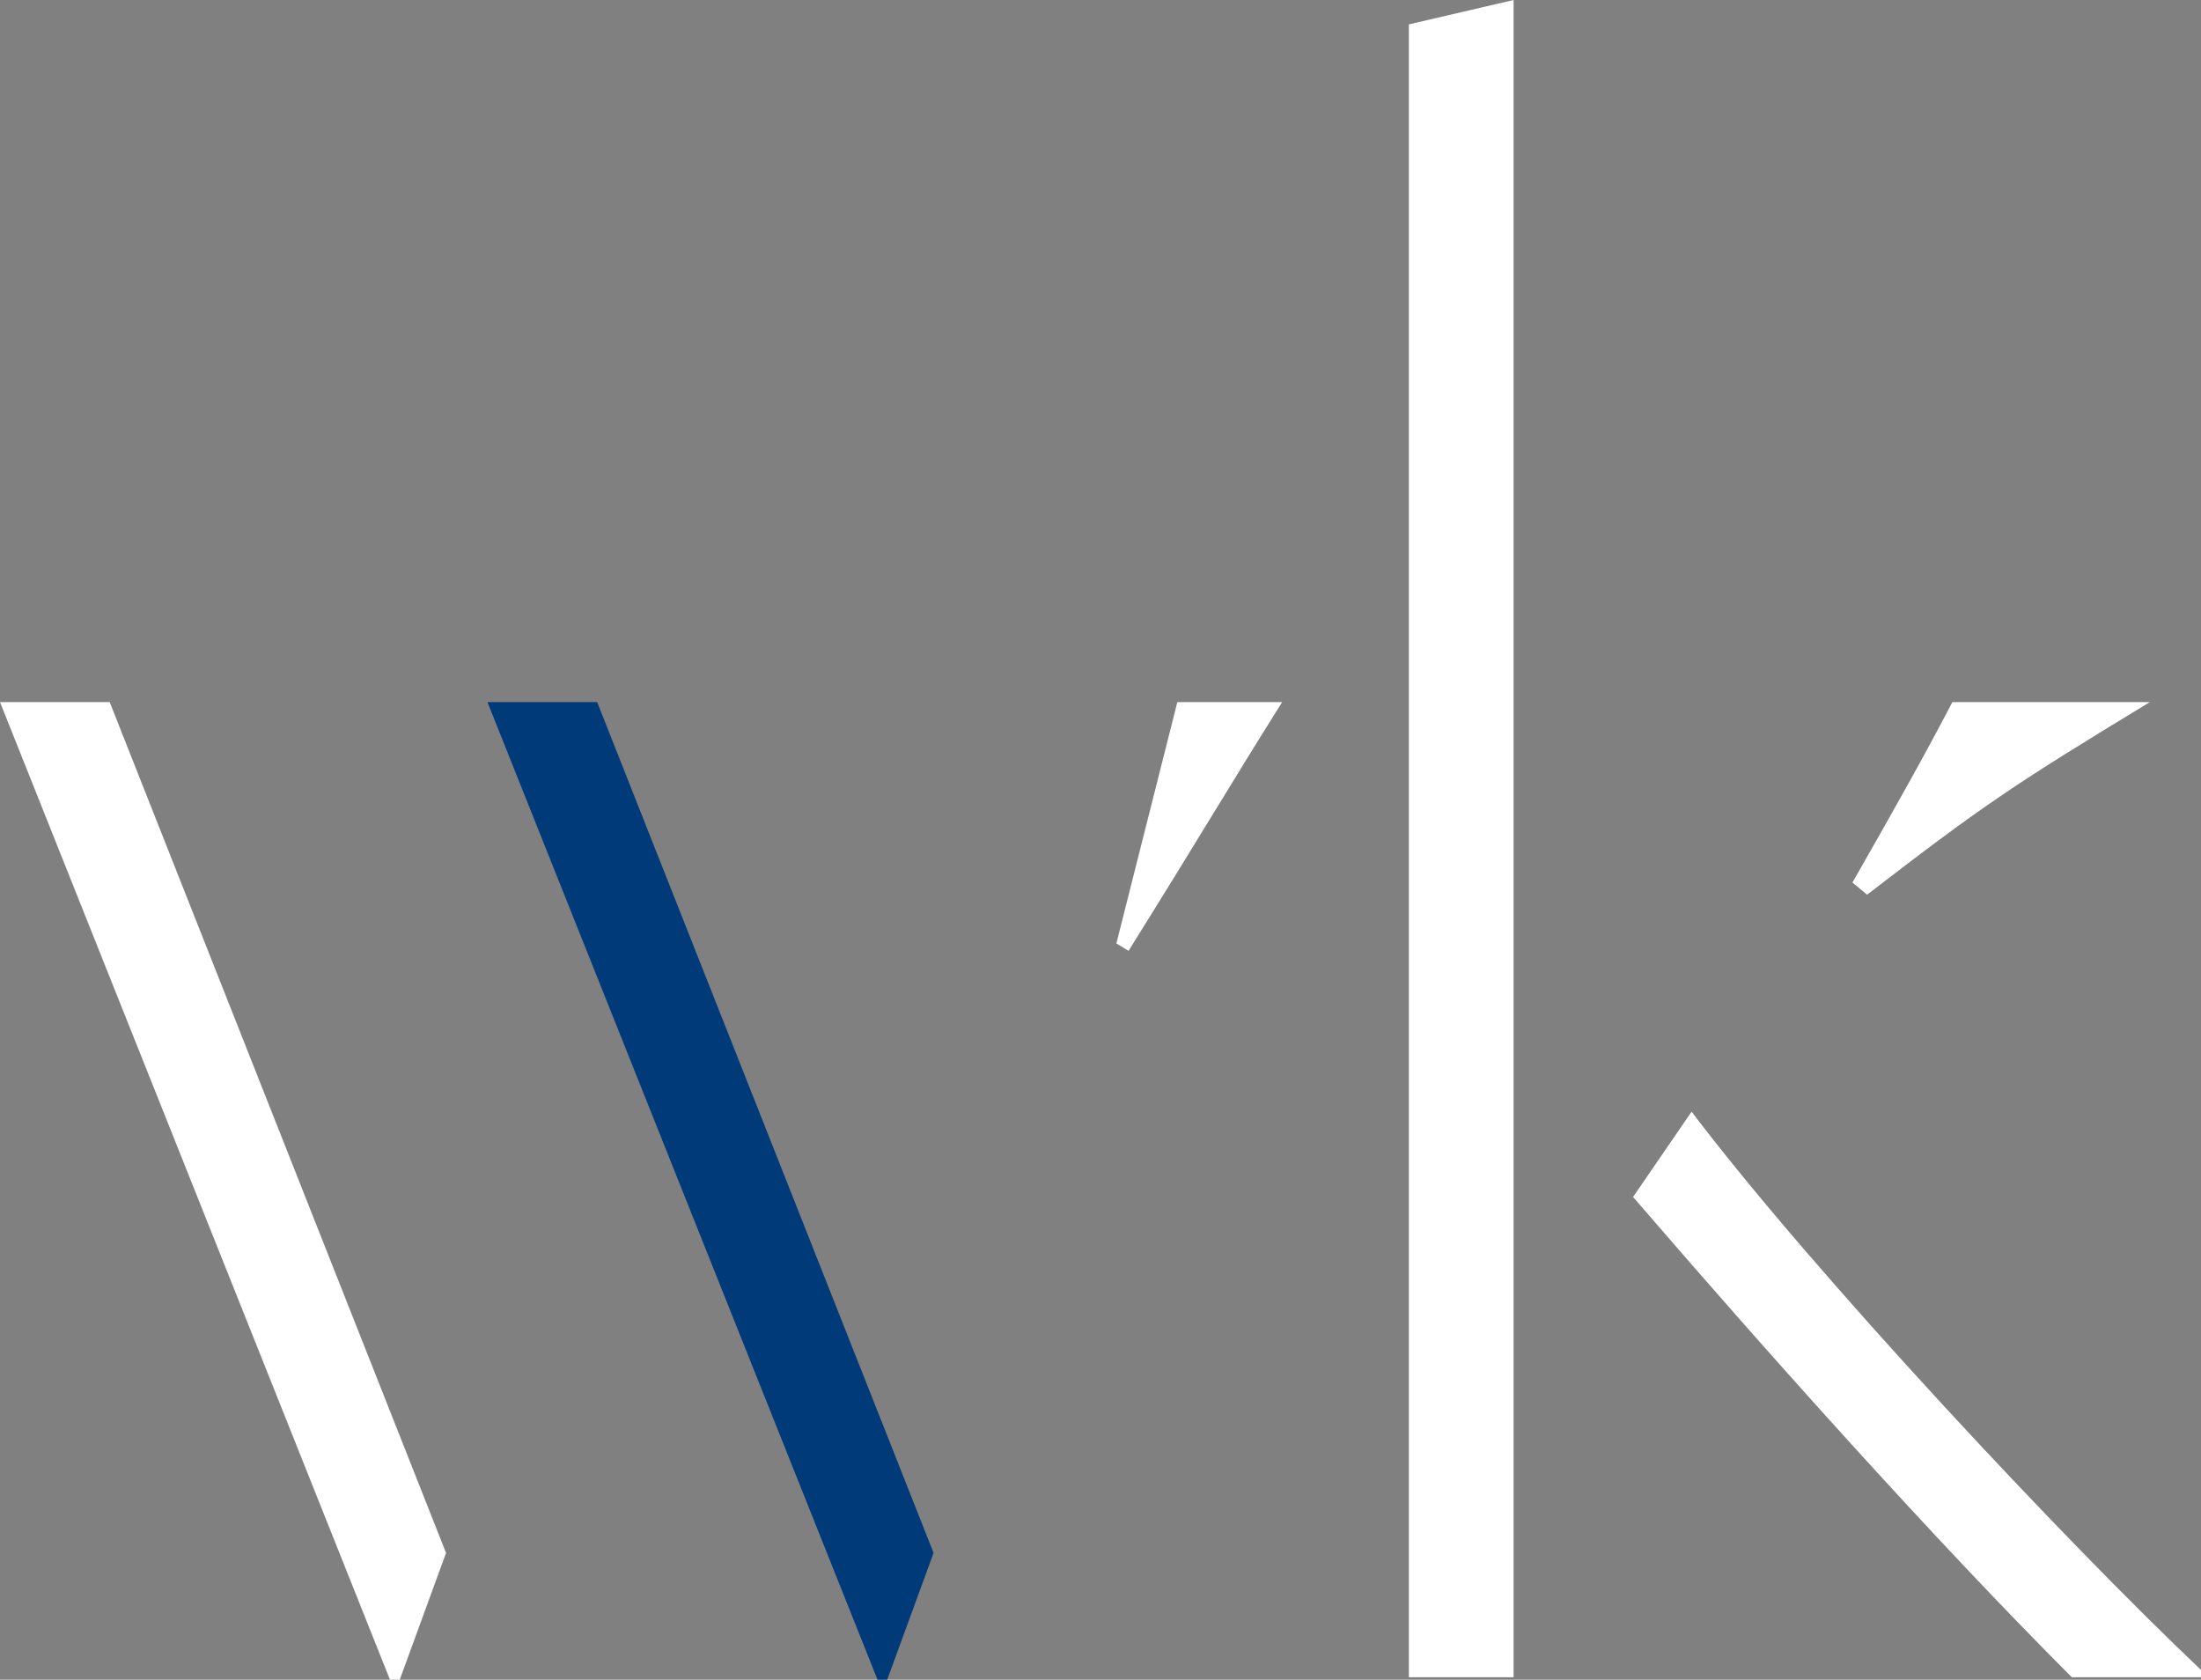 <?xml version="1.0" encoding="UTF-8"?> <!-- Generator: Adobe Illustrator 16.0.0, SVG Export Plug-In . SVG Version: 6.00 Build 0) --> <svg xmlns="http://www.w3.org/2000/svg" xmlns:xlink="http://www.w3.org/1999/xlink" version="1.1" id="Mode_Isolation" x="0px" y="0px" width="500px" height="381.533px" viewBox="38.555 7.389 500 381.533" xml:space="preserve"><rect x="38.555" y="7.389" width="500" height="381.533" fill="#808080" stroke="none"/> <g> <g> <path fill="#FFFFFF" d="M306.009,166.871h23.812c-12.187,19.375-18.277,29.901-34.895,56.492l-2.765-1.67L306.009,166.871z M63.477,166.871l76.408,193.253l-10.519,28.799h-2.219L38.555,166.871H63.477z"></path> <path fill="#FFFFFF" d="M482.074,166.871h44.855c-31.009,18.825-37.646,23.258-64.228,43.743l-3.325-2.763 C470.447,188.461,475.988,178.51,482.074,166.871 M409.541,279.271l13.291-19.374c27.684,36.547,84.721,97.453,115.724,126.802 v1.663h-29.341C478.193,357.356,440.546,315.268,409.541,279.271 M382.396,7.389v380.976h-23.791V12.93L382.396,7.389z"></path> </g> <polygon fill="#003A78" points="240.106,388.912 237.896,388.912 149.29,166.871 174.213,166.871 250.635,360.124 "></polygon> </g> </svg> 